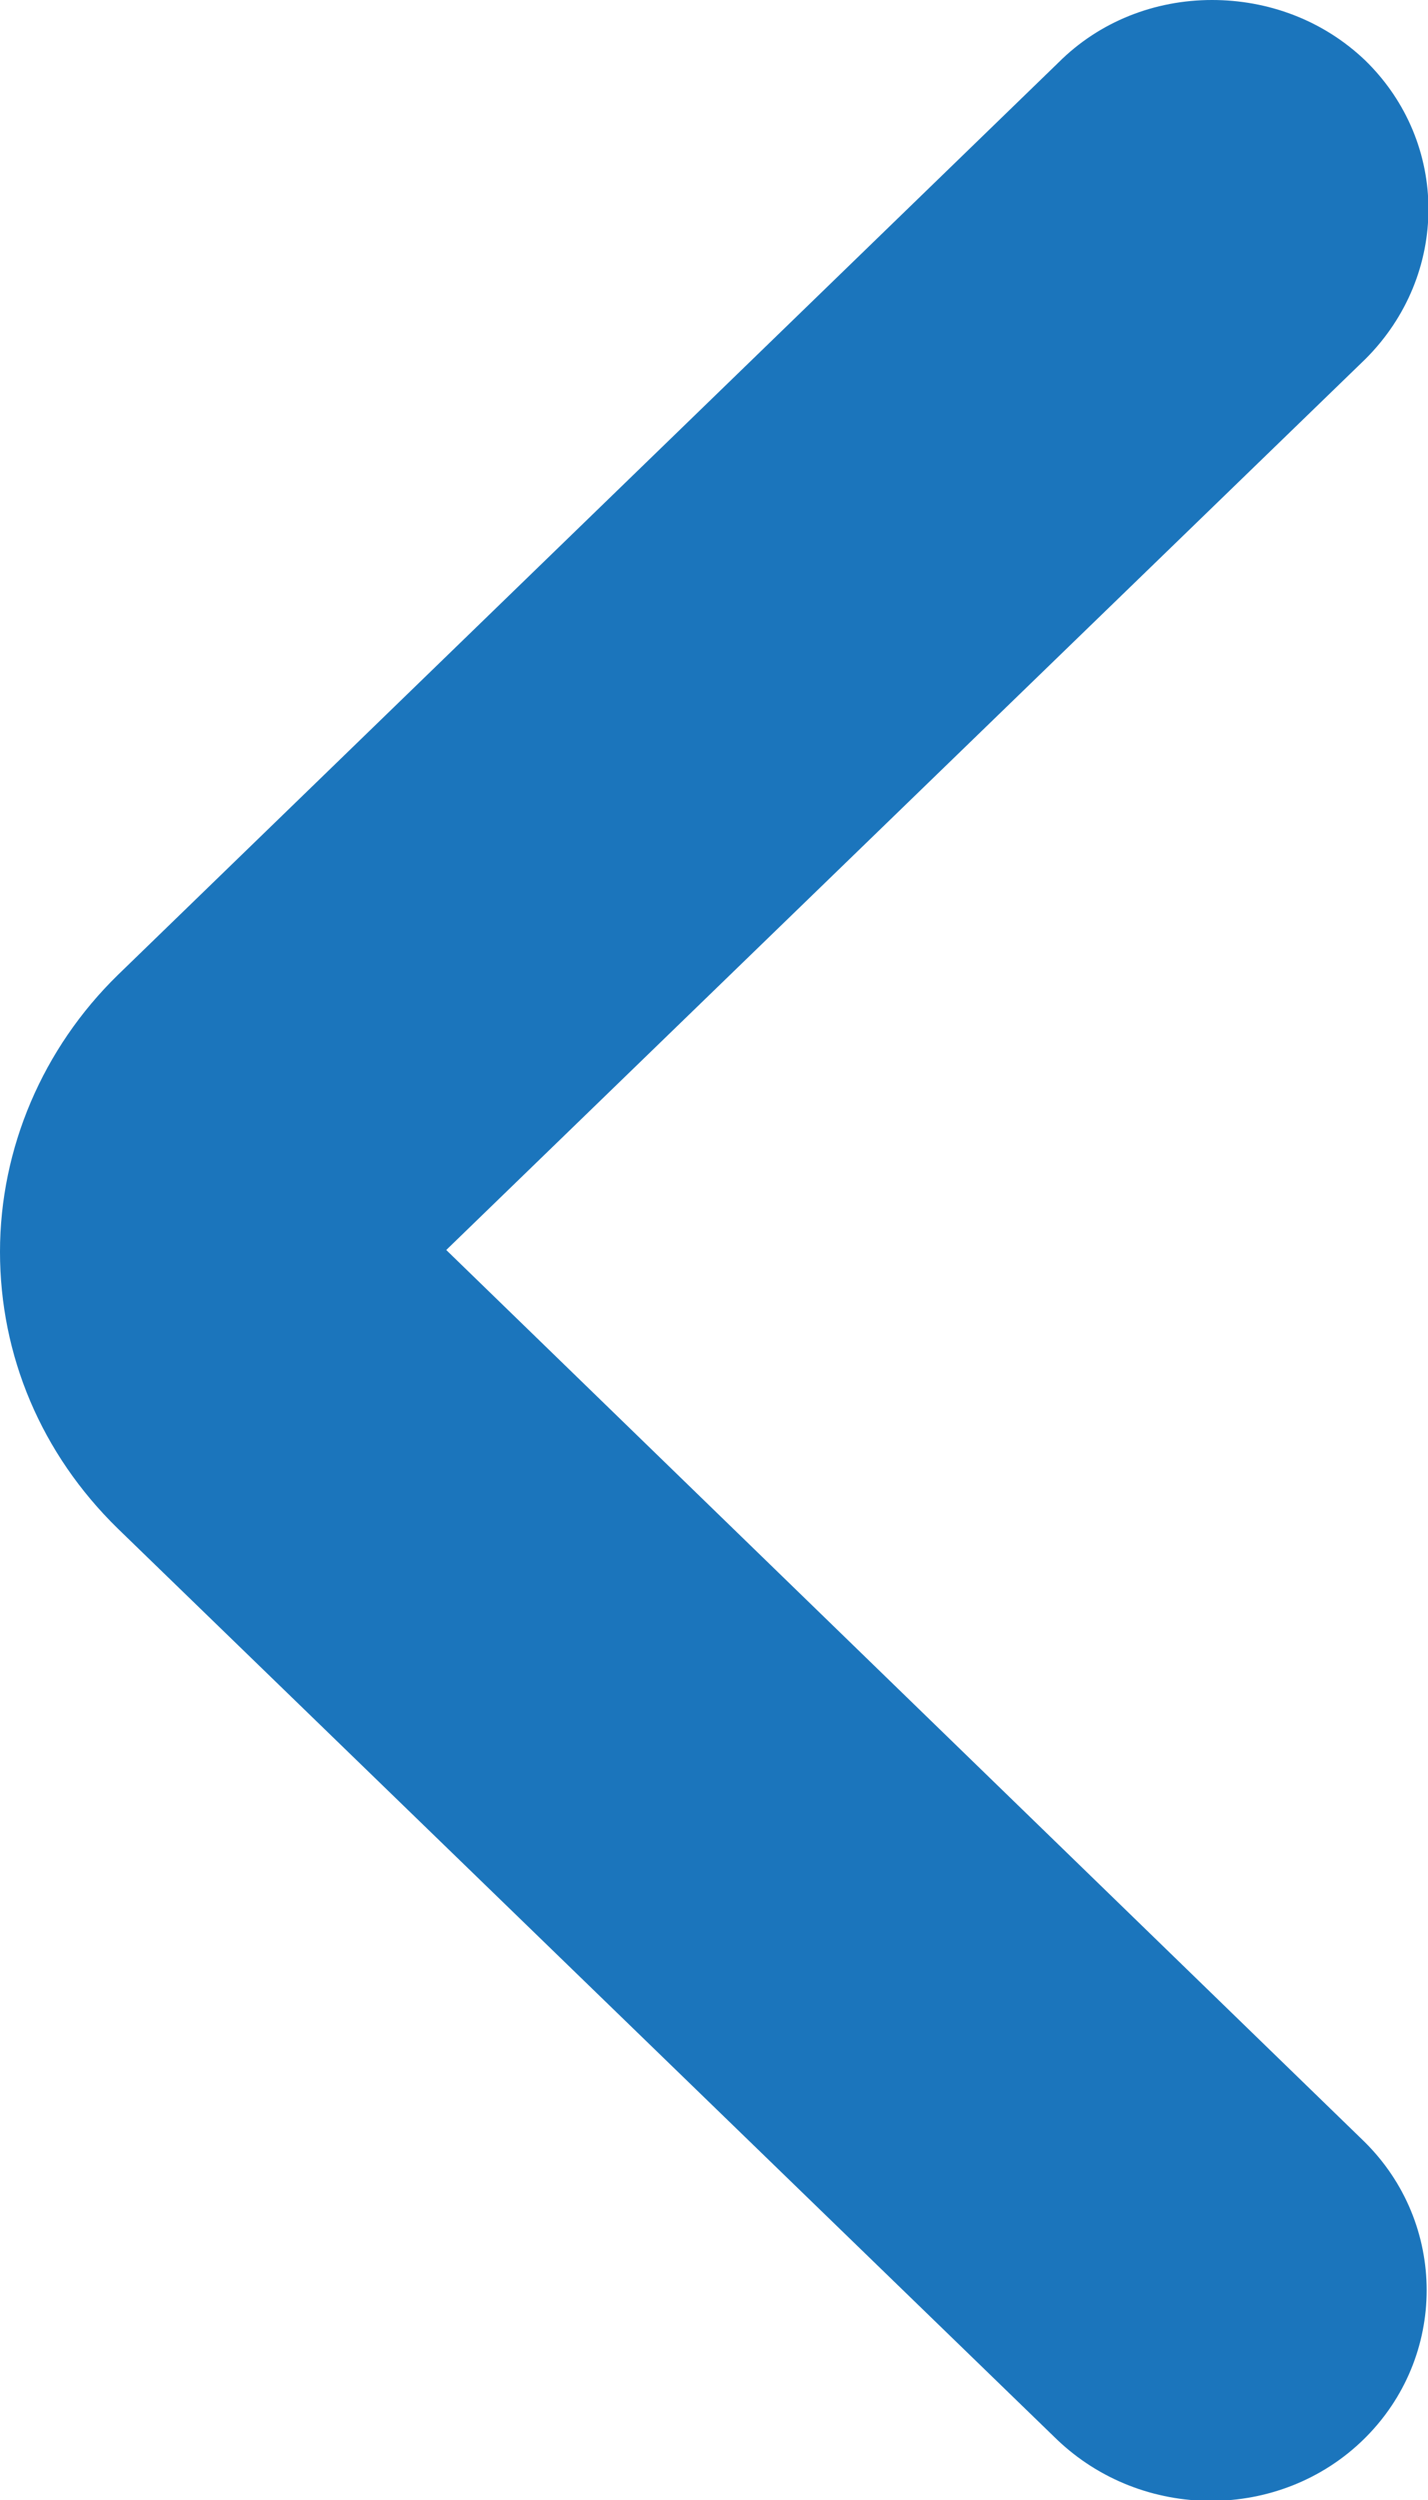 <svg width="8" height="14" viewBox="0 0 8 14" fill="none" xmlns="http://www.w3.org/2000/svg">
<g clip-path="url(#clip0_8178_12044)">
<path d="M6.79 0C7.1 0 7.41 0.11 7.65 0.34C8.12 0.8 8.12 1.54 7.65 2.01L2.5 7L7.64 11.99C8.11 12.45 8.11 13.2 7.64 13.66C7.17 14.12 6.4 14.12 5.92 13.66L0.66 8.56C0.23 8.14 0 7.59 0 7.01C0 6.43 0.24 5.87 0.66 5.46L5.93 0.35C6.16 0.12 6.47 0 6.79 0Z" fill="#1B75BC"/>
</g>
<defs>
<clipPath id="clip0_8178_12044">
<rect width="8" height="14" fill="white"/>
</clipPath>
</defs>
</svg>
